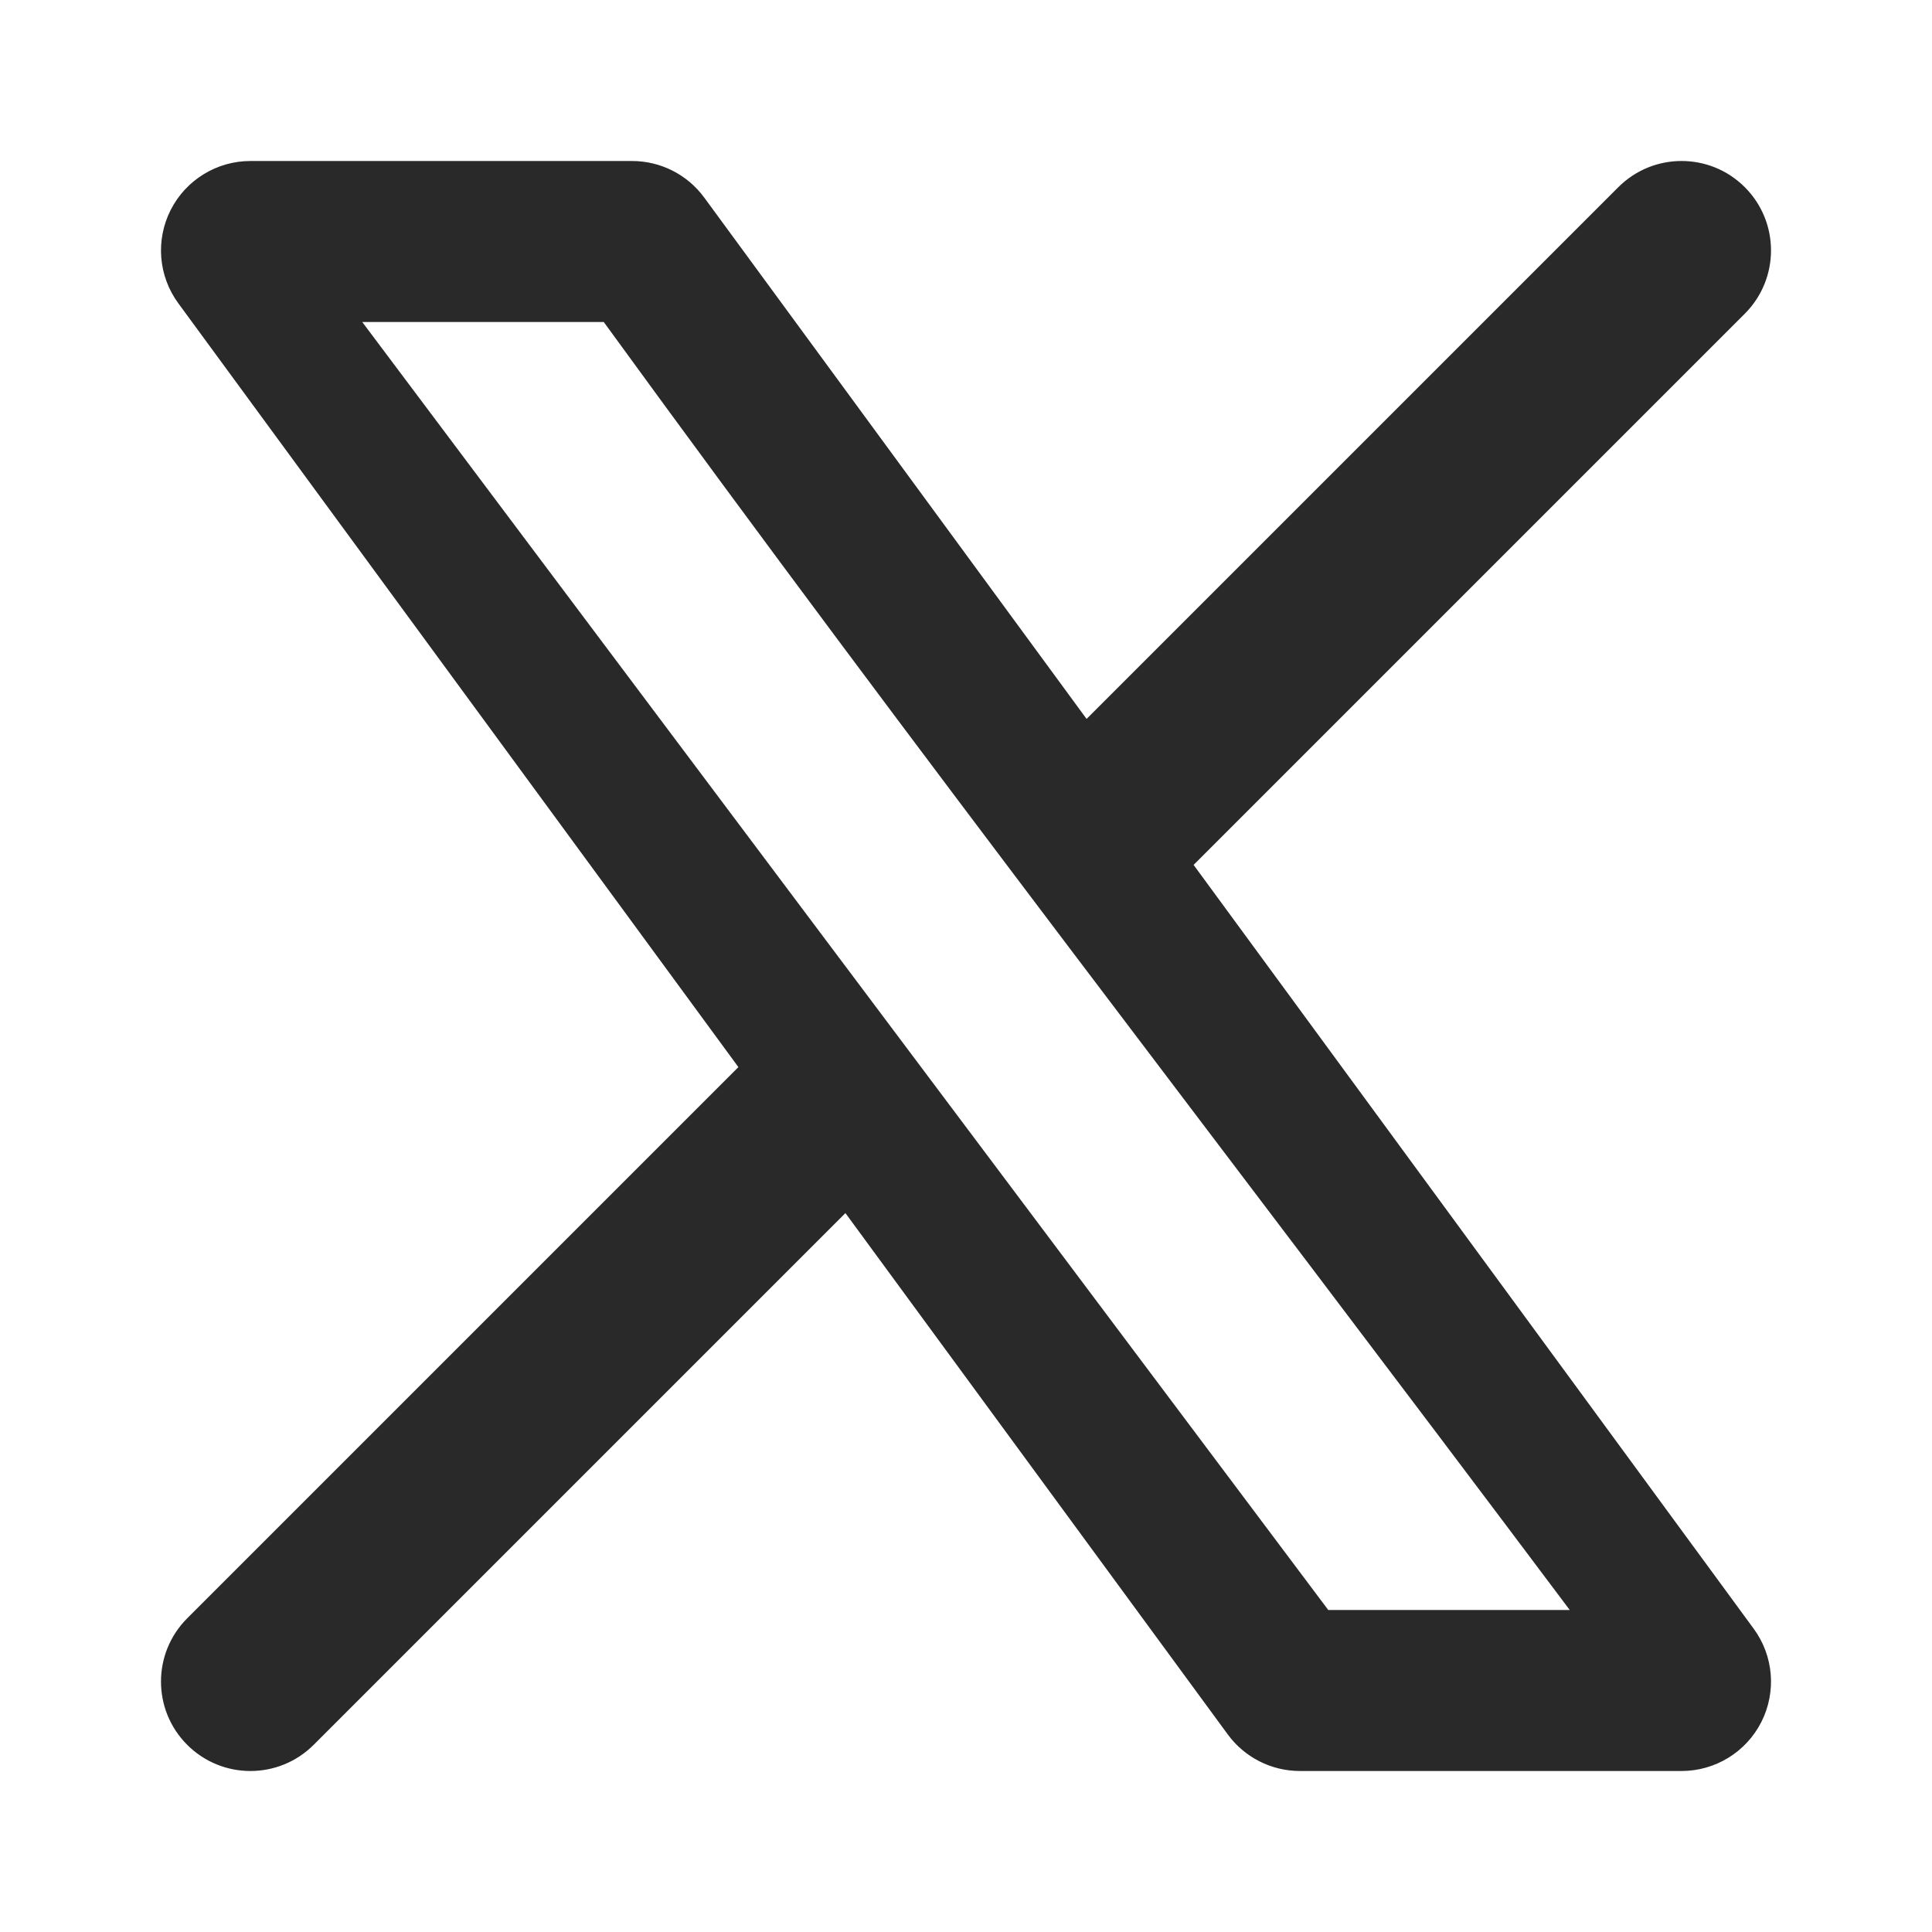 <svg width="36" height="36" viewBox="0 0 36 36" fill="none" xmlns="http://www.w3.org/2000/svg">
<path fill-rule="evenodd" clip-rule="evenodd" d="M32.512 5.845C33.163 5.194 33.163 4.139 32.512 3.488C31.861 2.837 30.806 2.837 30.155 3.488L20.247 13.396L13.122 3.681C12.808 3.253 12.309 3 11.778 3H4.667C4.039 3 3.464 3.353 3.18 3.913C2.896 4.474 2.951 5.146 3.323 5.652L13.759 19.884L3.488 30.155C2.837 30.806 2.837 31.861 3.488 32.512C4.139 33.163 5.194 33.163 5.845 32.512L15.753 22.604L22.878 32.319C23.192 32.747 23.691 33 24.222 33H31.333C31.961 33 32.536 32.647 32.82 32.087C33.104 31.526 33.049 30.854 32.677 30.348L22.241 16.116L32.512 5.845ZM29.25 30H24.75L6.75 6H11.25C17.25 14.25 22.5 21 29.25 30Z" fill="#292929"/>
</svg>
